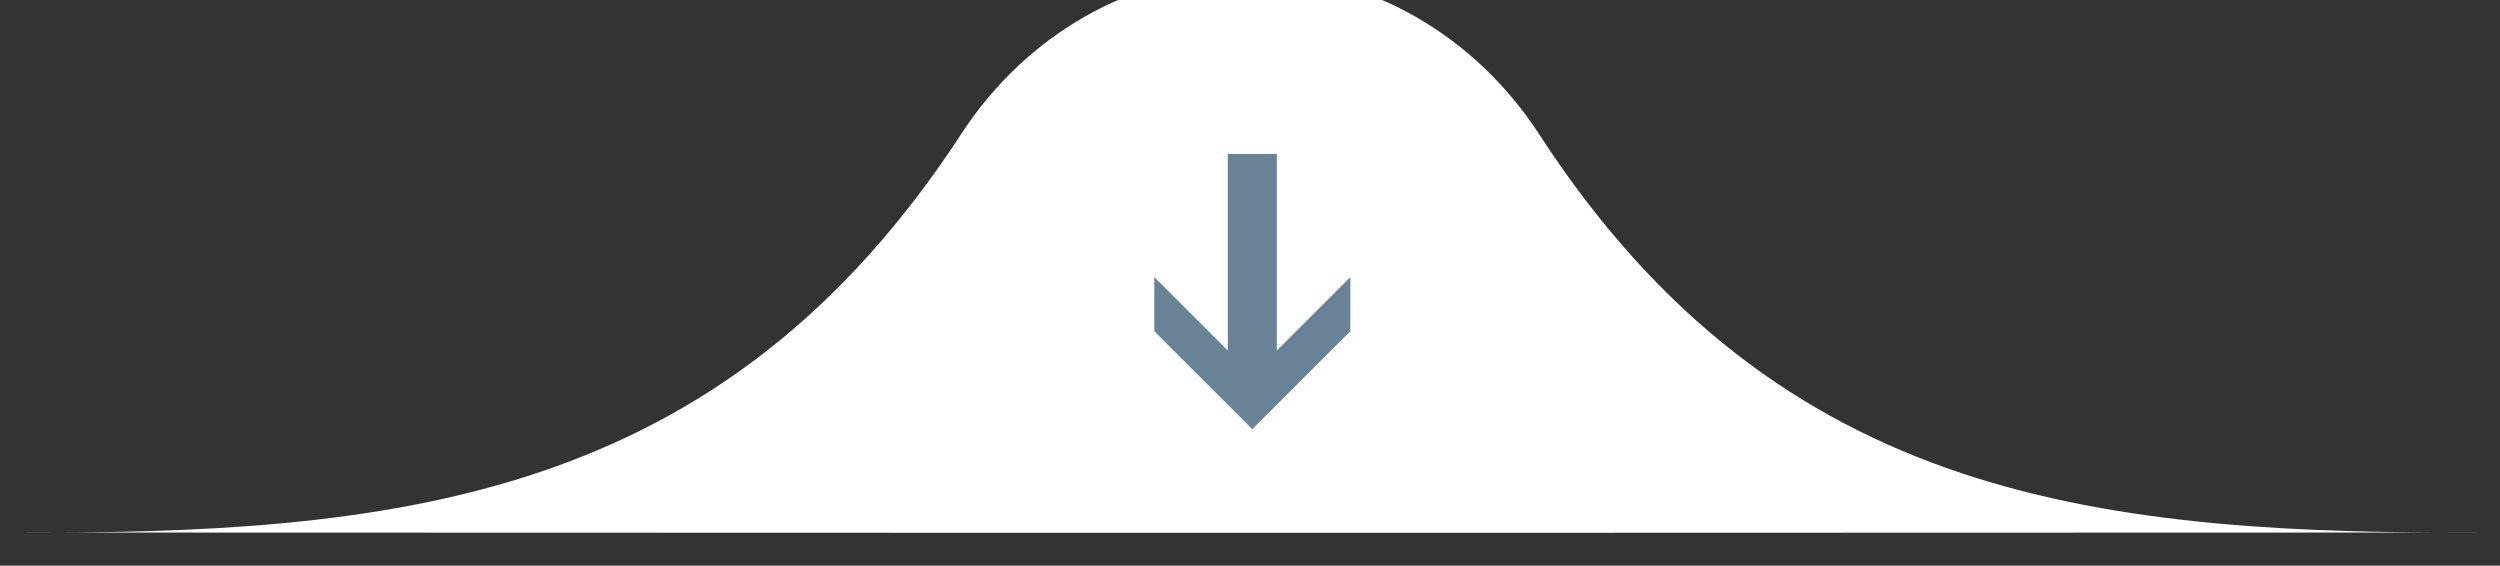 <?xml version="1.0" encoding="UTF-8" standalone="no"?>
<!DOCTYPE svg PUBLIC "-//W3C//DTD SVG 1.1//EN" "http://www.w3.org/Graphics/SVG/1.1/DTD/svg11.dtd">
<svg width="100%" height="100%" viewBox="0 0 274 62" version="1.1" xmlns="http://www.w3.org/2000/svg" xmlns:xlink="http://www.w3.org/1999/xlink" xml:space="preserve" xmlns:serif="http://www.serif.com/" style="fill-rule:evenodd;clip-rule:evenodd;stroke-linejoin:round;stroke-miterlimit:2;">
    <rect x="0" y="0" width="274" height="62" fill="#333333" stroke="none"/>
    <g transform="matrix(1,0,0,1,-6757.6,-6157.52)">
        <g transform="matrix(1,0,0,2.491,6180.77,5719.83)">
            <g transform="matrix(1,0,0,0.622,0,-7.627)">
                <g transform="matrix(1,0,0,0.645,-6180.77,-3682.66)">
                    <path d="M6863.1,6181C6870.07,6170.43 6881.59,6163.53 6894.61,6163.53C6907.75,6163.53 6919.36,6170.56 6926.31,6181.28C6952.65,6221.84 6988.27,6225.18 7031.23,6224.93L6927.36,6224.96L6862.25,6224.96L6757.6,6224.93L6758.18,6224.93C6801.14,6225.18 6836.76,6221.55 6863.1,6181Z" style="fill:white;"/>
                </g>
                <g transform="matrix(1.55808e-17,0.164,-0.724,2.86216e-17,1222.62,187.559)">
                    <path d="M720,706.109L720,698.689L804.81,698.689L773.128,687.559L796.471,687.559L838.714,702.399L796.471,717.238L773.128,717.238L804.81,706.109L720,706.109Z" style="fill:rgb(103,131,149);"/>
                </g>
            </g>
        </g>
    </g>
</svg>
